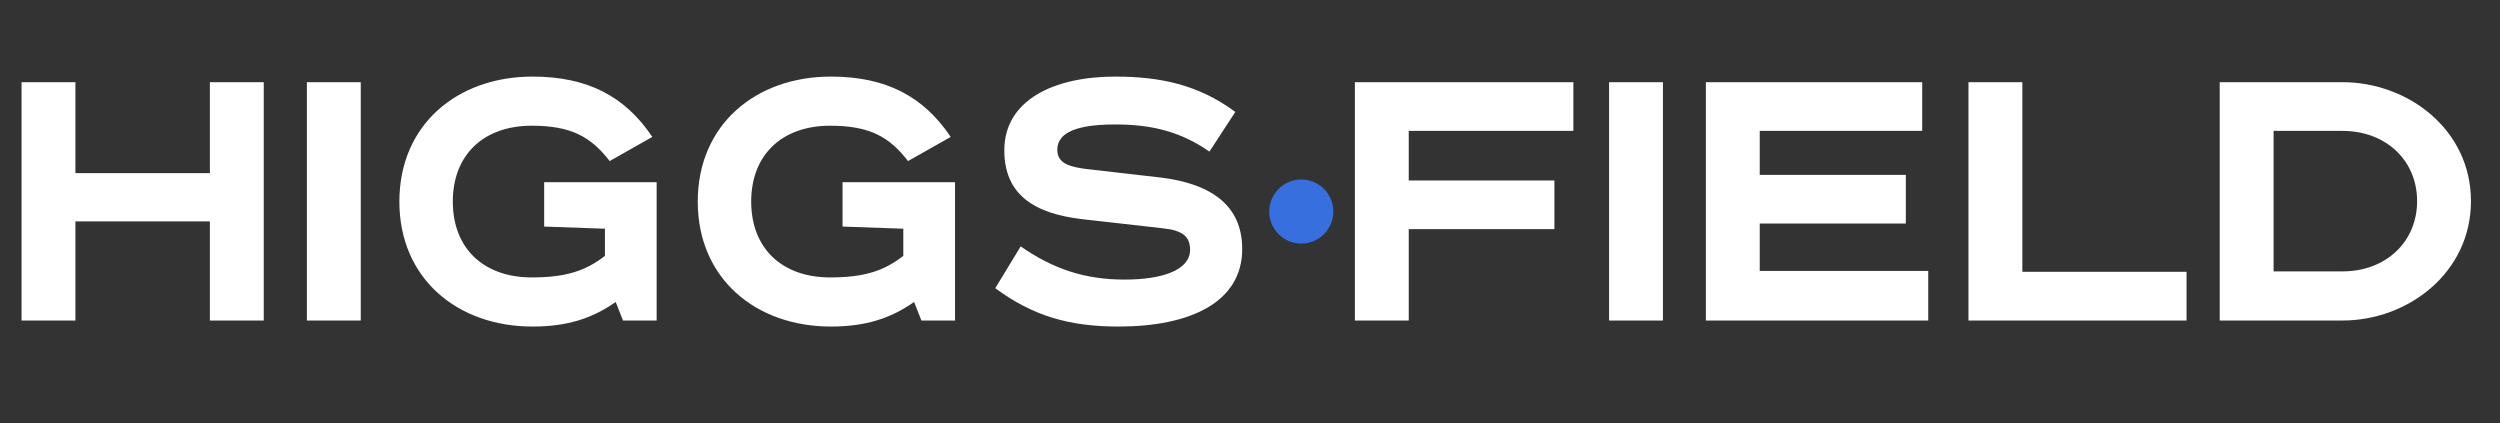 <svg width="195" height="33" viewBox="0 0 195 33" fill="none" xmlns="http://www.w3.org/2000/svg">
<rect x="0" y="0" width="195" height="33" fill="#333333" stroke="none"/>
<path d="M1.681 6.411H5.882V13.504H16.37V6.411H20.572V25H16.37V17.269H5.882V25H1.681V6.411ZM23.937 6.411H28.139V25H23.937V6.411ZM42.445 14.21H51.218V25H48.596L48.025 23.555C46.243 24.798 44.327 25.471 41.537 25.471C35.689 25.471 31.151 21.739 31.151 15.723C31.151 9.706 35.689 5.974 41.537 5.974C45.84 5.974 48.764 7.521 50.882 10.68L47.554 12.563C46.075 10.647 44.529 9.806 41.47 9.806C37.739 9.806 35.319 12.059 35.319 15.723C35.319 19.387 37.739 21.639 41.47 21.639C44.126 21.639 45.672 21.134 47.185 19.958V17.84L42.445 17.672V14.21ZM65.719 14.21H74.492V25H71.87L71.299 23.555C69.517 24.798 67.601 25.471 64.811 25.471C58.962 25.471 54.425 21.739 54.425 15.723C54.425 9.706 58.962 5.974 64.811 5.974C69.114 5.974 72.038 7.521 74.156 10.68L70.828 12.563C69.349 10.647 67.803 9.806 64.744 9.806C61.013 9.806 58.593 12.059 58.593 15.723C58.593 19.387 61.013 21.639 64.744 21.639C67.4 21.639 68.946 21.134 70.458 19.958V17.84L65.719 17.672V14.21ZM96.354 8.731L94.337 11.823C92.152 10.311 89.934 9.706 86.976 9.706C83.345 9.706 82.471 10.647 82.471 11.689C82.471 12.764 83.446 13.033 84.892 13.201L90.472 13.84C94.438 14.311 96.892 15.992 96.892 19.42C96.892 23.588 92.825 25.471 87.245 25.471C83.446 25.471 80.589 24.664 77.631 22.479L79.614 19.218C82.169 21 84.656 21.807 87.715 21.807C90.673 21.807 92.825 21.067 92.825 19.487C92.825 18.479 92.287 17.975 90.707 17.807L84.455 17.101C80.656 16.664 78.337 15.185 78.337 11.723C78.337 7.79 82.236 5.974 86.976 5.974C90.438 5.974 93.463 6.58 96.354 8.731Z" fill="white"/>
<circle cx="101.5" cy="16.5" r="2.5" fill="#386FDE"/>
<path d="M105.681 25V6.411H122.723V10.21H109.882V14.075H121.244V17.874H109.882V25H105.681ZM125.508 6.411H129.709V25H125.508V6.411ZM133.058 6.411H149.932V10.21H137.259V13.639H148.655V17.437H137.259V21.134H150.403V25H133.058V6.411ZM153.541 6.411H157.743V21.202H170.55V25H153.541V6.411ZM173.138 6.411H182.718C187.828 6.411 192.735 10.109 192.735 15.689C192.735 21.269 187.828 25 182.718 25H173.138V6.411ZM177.34 10.21V21.168H182.718C186.08 21.168 188.534 18.882 188.534 15.689C188.534 12.496 186.08 10.21 182.718 10.21H177.34Z" fill="white"/>
</svg>
